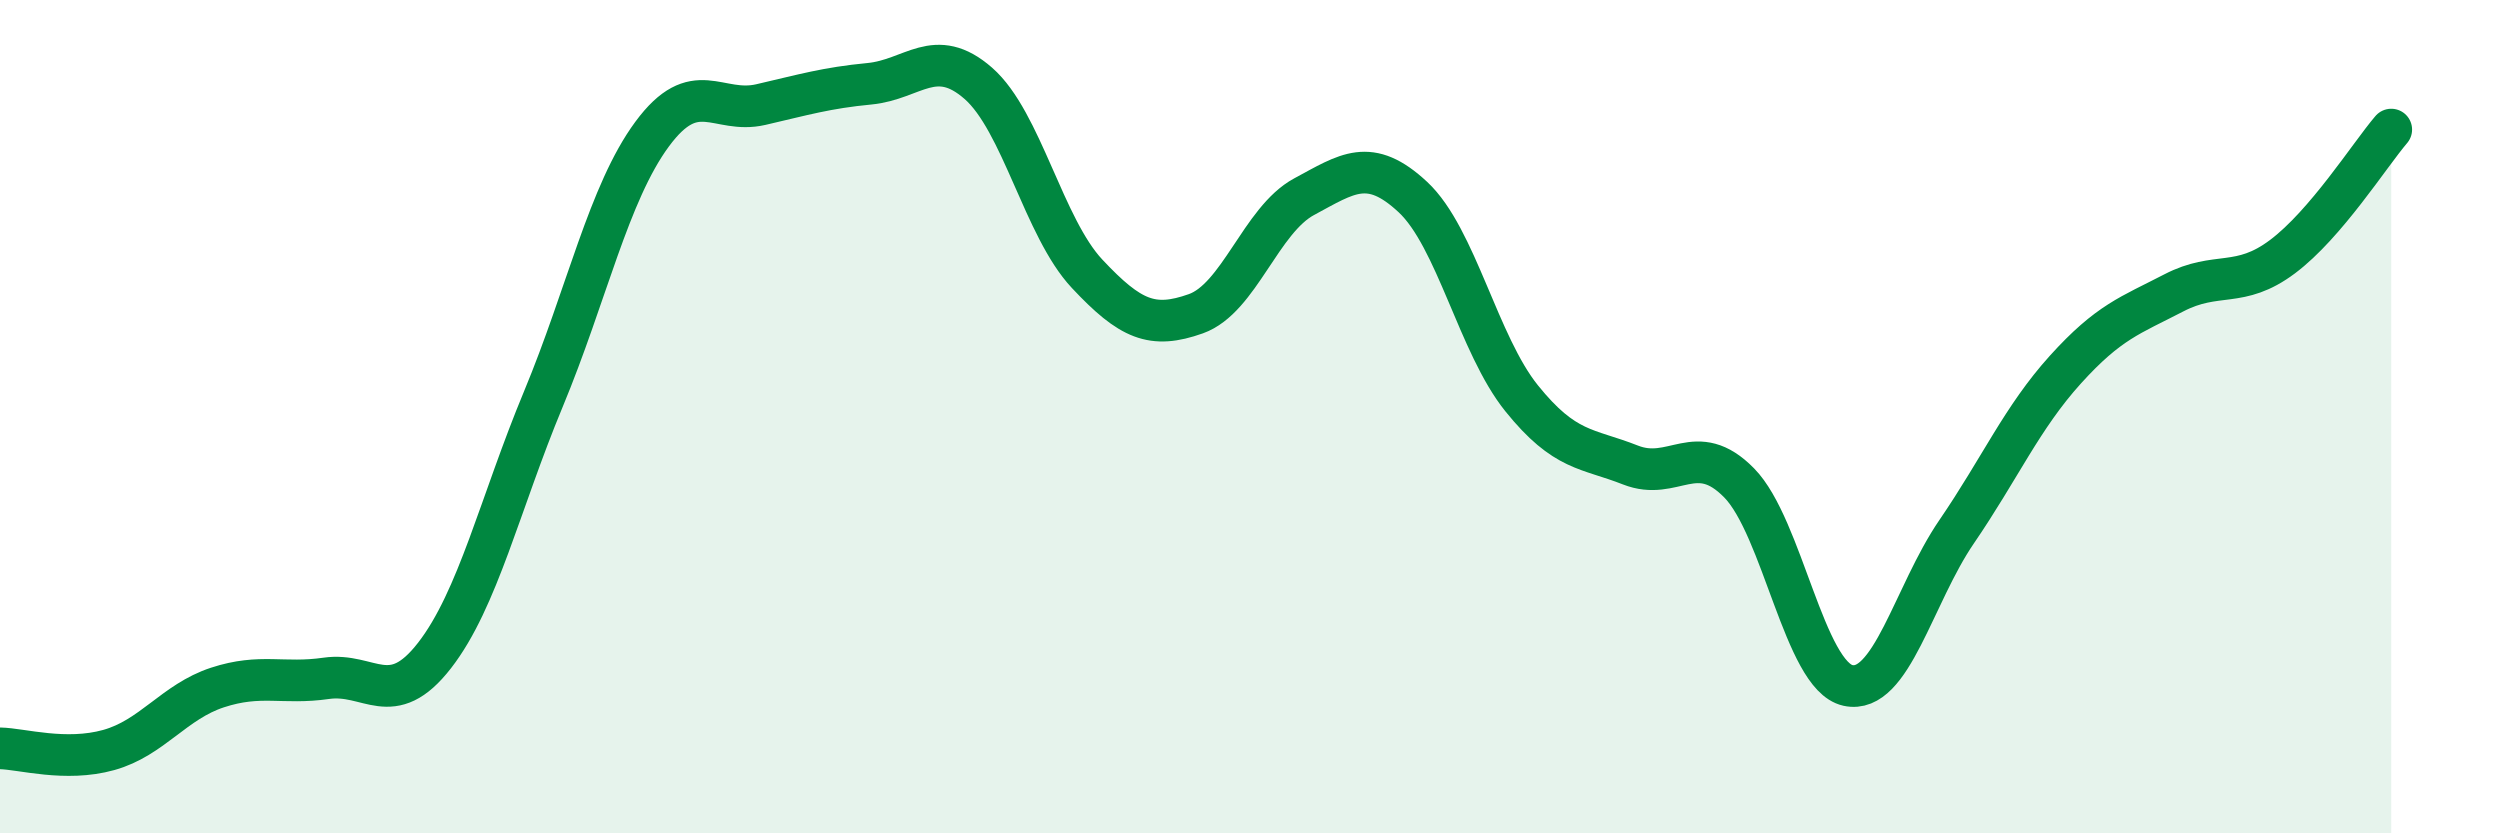 
    <svg width="60" height="20" viewBox="0 0 60 20" xmlns="http://www.w3.org/2000/svg">
      <path
        d="M 0,17.96 C 0.52,17.97 1.57,18.29 2.61,18 C 3.65,17.71 4.18,16.84 5.22,16.5 C 6.26,16.16 6.79,16.43 7.83,16.28 C 8.87,16.13 9.39,17.07 10.43,15.73 C 11.47,14.39 12,12.08 13.04,9.58 C 14.08,7.08 14.61,4.63 15.65,3.22 C 16.69,1.81 17.22,2.75 18.26,2.51 C 19.3,2.27 19.83,2.11 20.87,2.01 C 21.91,1.91 22.44,1.09 23.48,2 C 24.52,2.91 25.05,5.46 26.09,6.57 C 27.13,7.68 27.66,7.9 28.7,7.53 C 29.74,7.16 30.26,5.28 31.3,4.72 C 32.34,4.16 32.87,3.76 33.91,4.73 C 34.95,5.7 35.48,8.27 36.52,9.56 C 37.56,10.85 38.09,10.75 39.13,11.16 C 40.17,11.57 40.7,10.53 41.74,11.59 C 42.78,12.65 43.31,16.22 44.35,16.45 C 45.39,16.68 45.92,14.28 46.96,12.76 C 48,11.24 48.53,10.02 49.57,8.87 C 50.61,7.72 51.13,7.57 52.17,7.03 C 53.21,6.49 53.74,6.94 54.78,6.16 C 55.82,5.38 56.87,3.72 57.39,3.11L57.39 20L0 20Z"
        fill="#008740"
        opacity="0.1"
        stroke-linecap="round"
        stroke-linejoin="round"
      />
      <path
        d="M 0,17.96 C 0.52,17.97 1.57,18.29 2.61,18 C 3.65,17.71 4.18,16.84 5.22,16.5 C 6.26,16.16 6.79,16.43 7.83,16.28 C 8.87,16.13 9.39,17.07 10.43,15.73 C 11.47,14.39 12,12.08 13.04,9.58 C 14.08,7.08 14.61,4.63 15.65,3.22 C 16.69,1.81 17.22,2.75 18.26,2.51 C 19.3,2.27 19.83,2.11 20.87,2.01 C 21.91,1.91 22.44,1.09 23.48,2 C 24.52,2.91 25.05,5.46 26.09,6.57 C 27.13,7.68 27.66,7.9 28.7,7.53 C 29.74,7.16 30.26,5.28 31.3,4.72 C 32.34,4.16 32.87,3.76 33.91,4.73 C 34.95,5.7 35.48,8.27 36.52,9.56 C 37.56,10.85 38.09,10.75 39.13,11.16 C 40.17,11.57 40.7,10.53 41.74,11.59 C 42.78,12.65 43.31,16.22 44.35,16.45 C 45.39,16.68 45.92,14.28 46.96,12.76 C 48,11.24 48.53,10.02 49.57,8.87 C 50.61,7.72 51.13,7.57 52.17,7.03 C 53.21,6.49 53.74,6.94 54.78,6.16 C 55.82,5.38 56.87,3.72 57.39,3.11"
        stroke="#008740"
        stroke-width="1"
        fill="none"
        stroke-linecap="round"
        stroke-linejoin="round"
      />
    </svg>
  